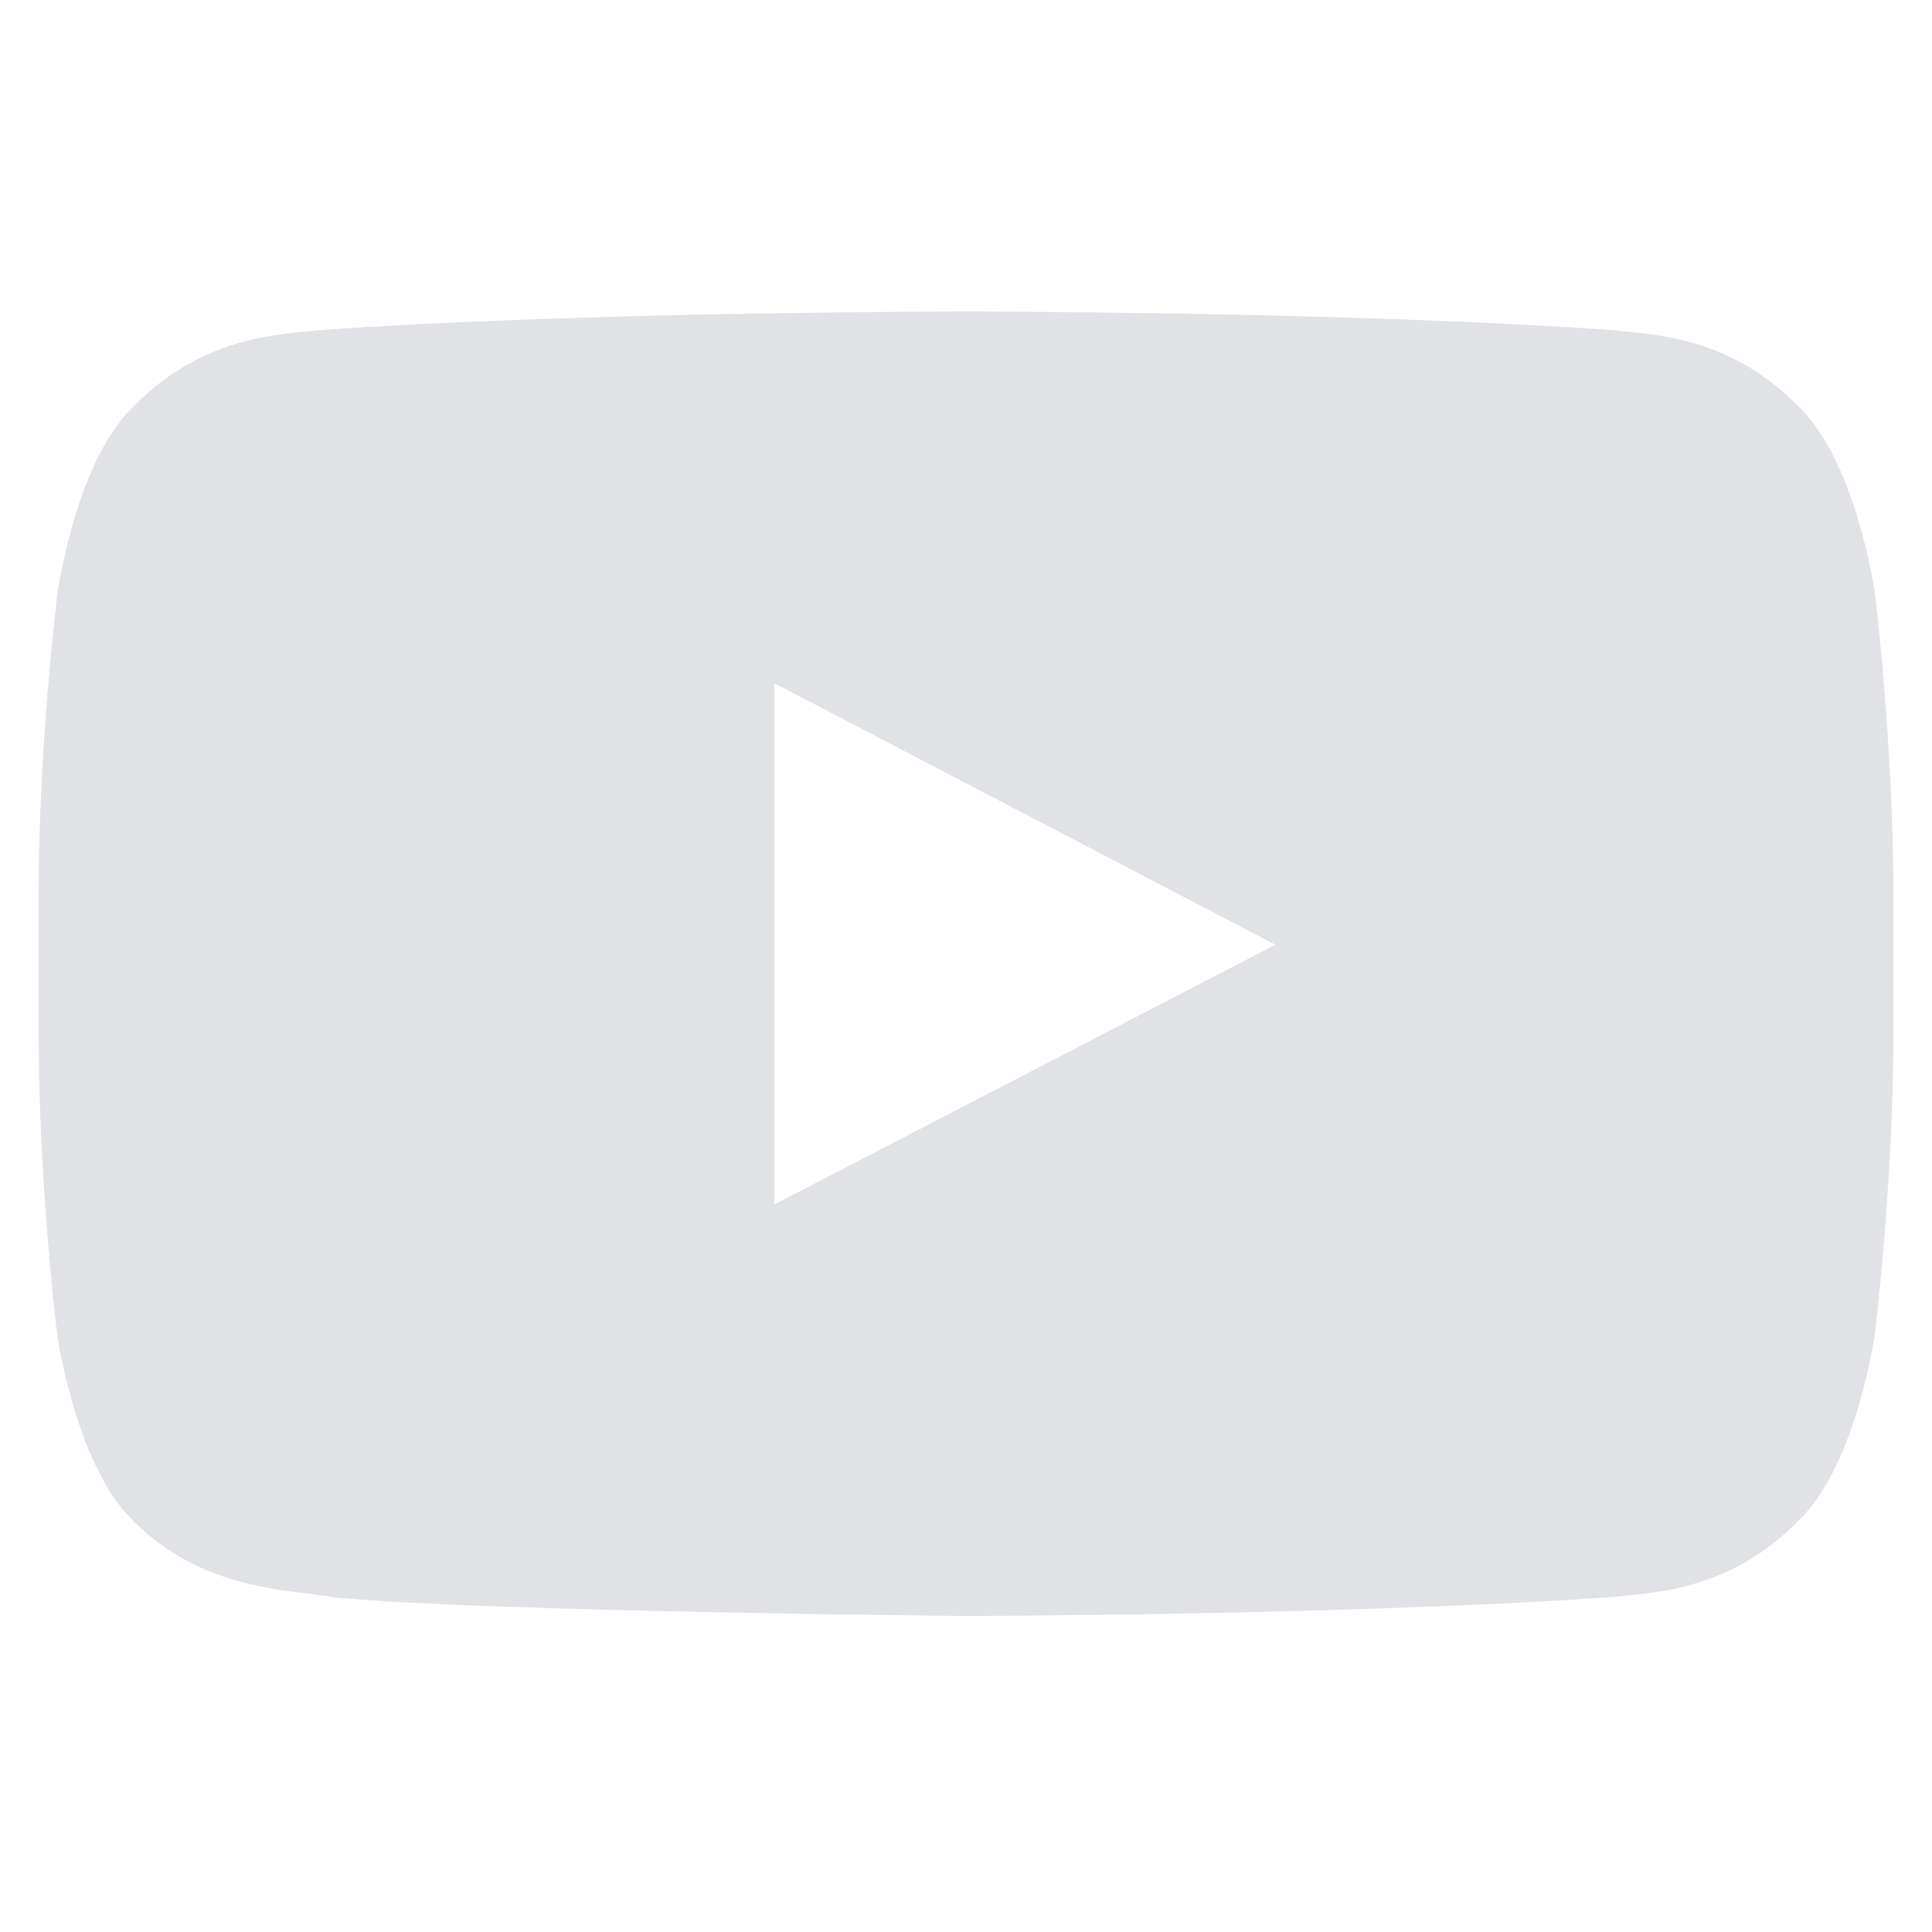 <svg width="25" height="25" viewBox="0 0 25 25" fill="none" xmlns="http://www.w3.org/2000/svg">
<g clip-path="url(#clip0_3586_51423)">
<path d="M24.261 7.673C24.261 7.673 24.027 6.019 23.305 5.292C22.391 4.336 21.369 4.331 20.9 4.275C17.544 4.031 12.505 4.031 12.505 4.031H12.495C12.495 4.031 7.456 4.031 4.1 4.275C3.631 4.331 2.609 4.336 1.695 5.292C0.973 6.019 0.744 7.673 0.744 7.673C0.744 7.673 0.5 9.619 0.5 11.559V13.378C0.5 15.319 0.739 17.264 0.739 17.264C0.739 17.264 0.973 18.919 1.691 19.645C2.605 20.602 3.805 20.569 4.339 20.672C6.261 20.855 12.5 20.911 12.5 20.911C12.5 20.911 17.544 20.902 20.9 20.663C21.369 20.606 22.391 20.602 23.305 19.645C24.027 18.919 24.261 17.264 24.261 17.264C24.261 17.264 24.5 15.323 24.5 13.378V11.559C24.5 9.619 24.261 7.673 24.261 7.673ZM10.02 15.586V8.841L16.503 12.225L10.02 15.586Z" fill="#CFD3D8" fill-opacity="0.65"/>
</g>
<defs>
<clipPath id="clip0_3586_51423">
<rect width="24" height="24" fill="white" transform="translate(0.5 0.474)"/>
</clipPath>
</defs>
</svg>
